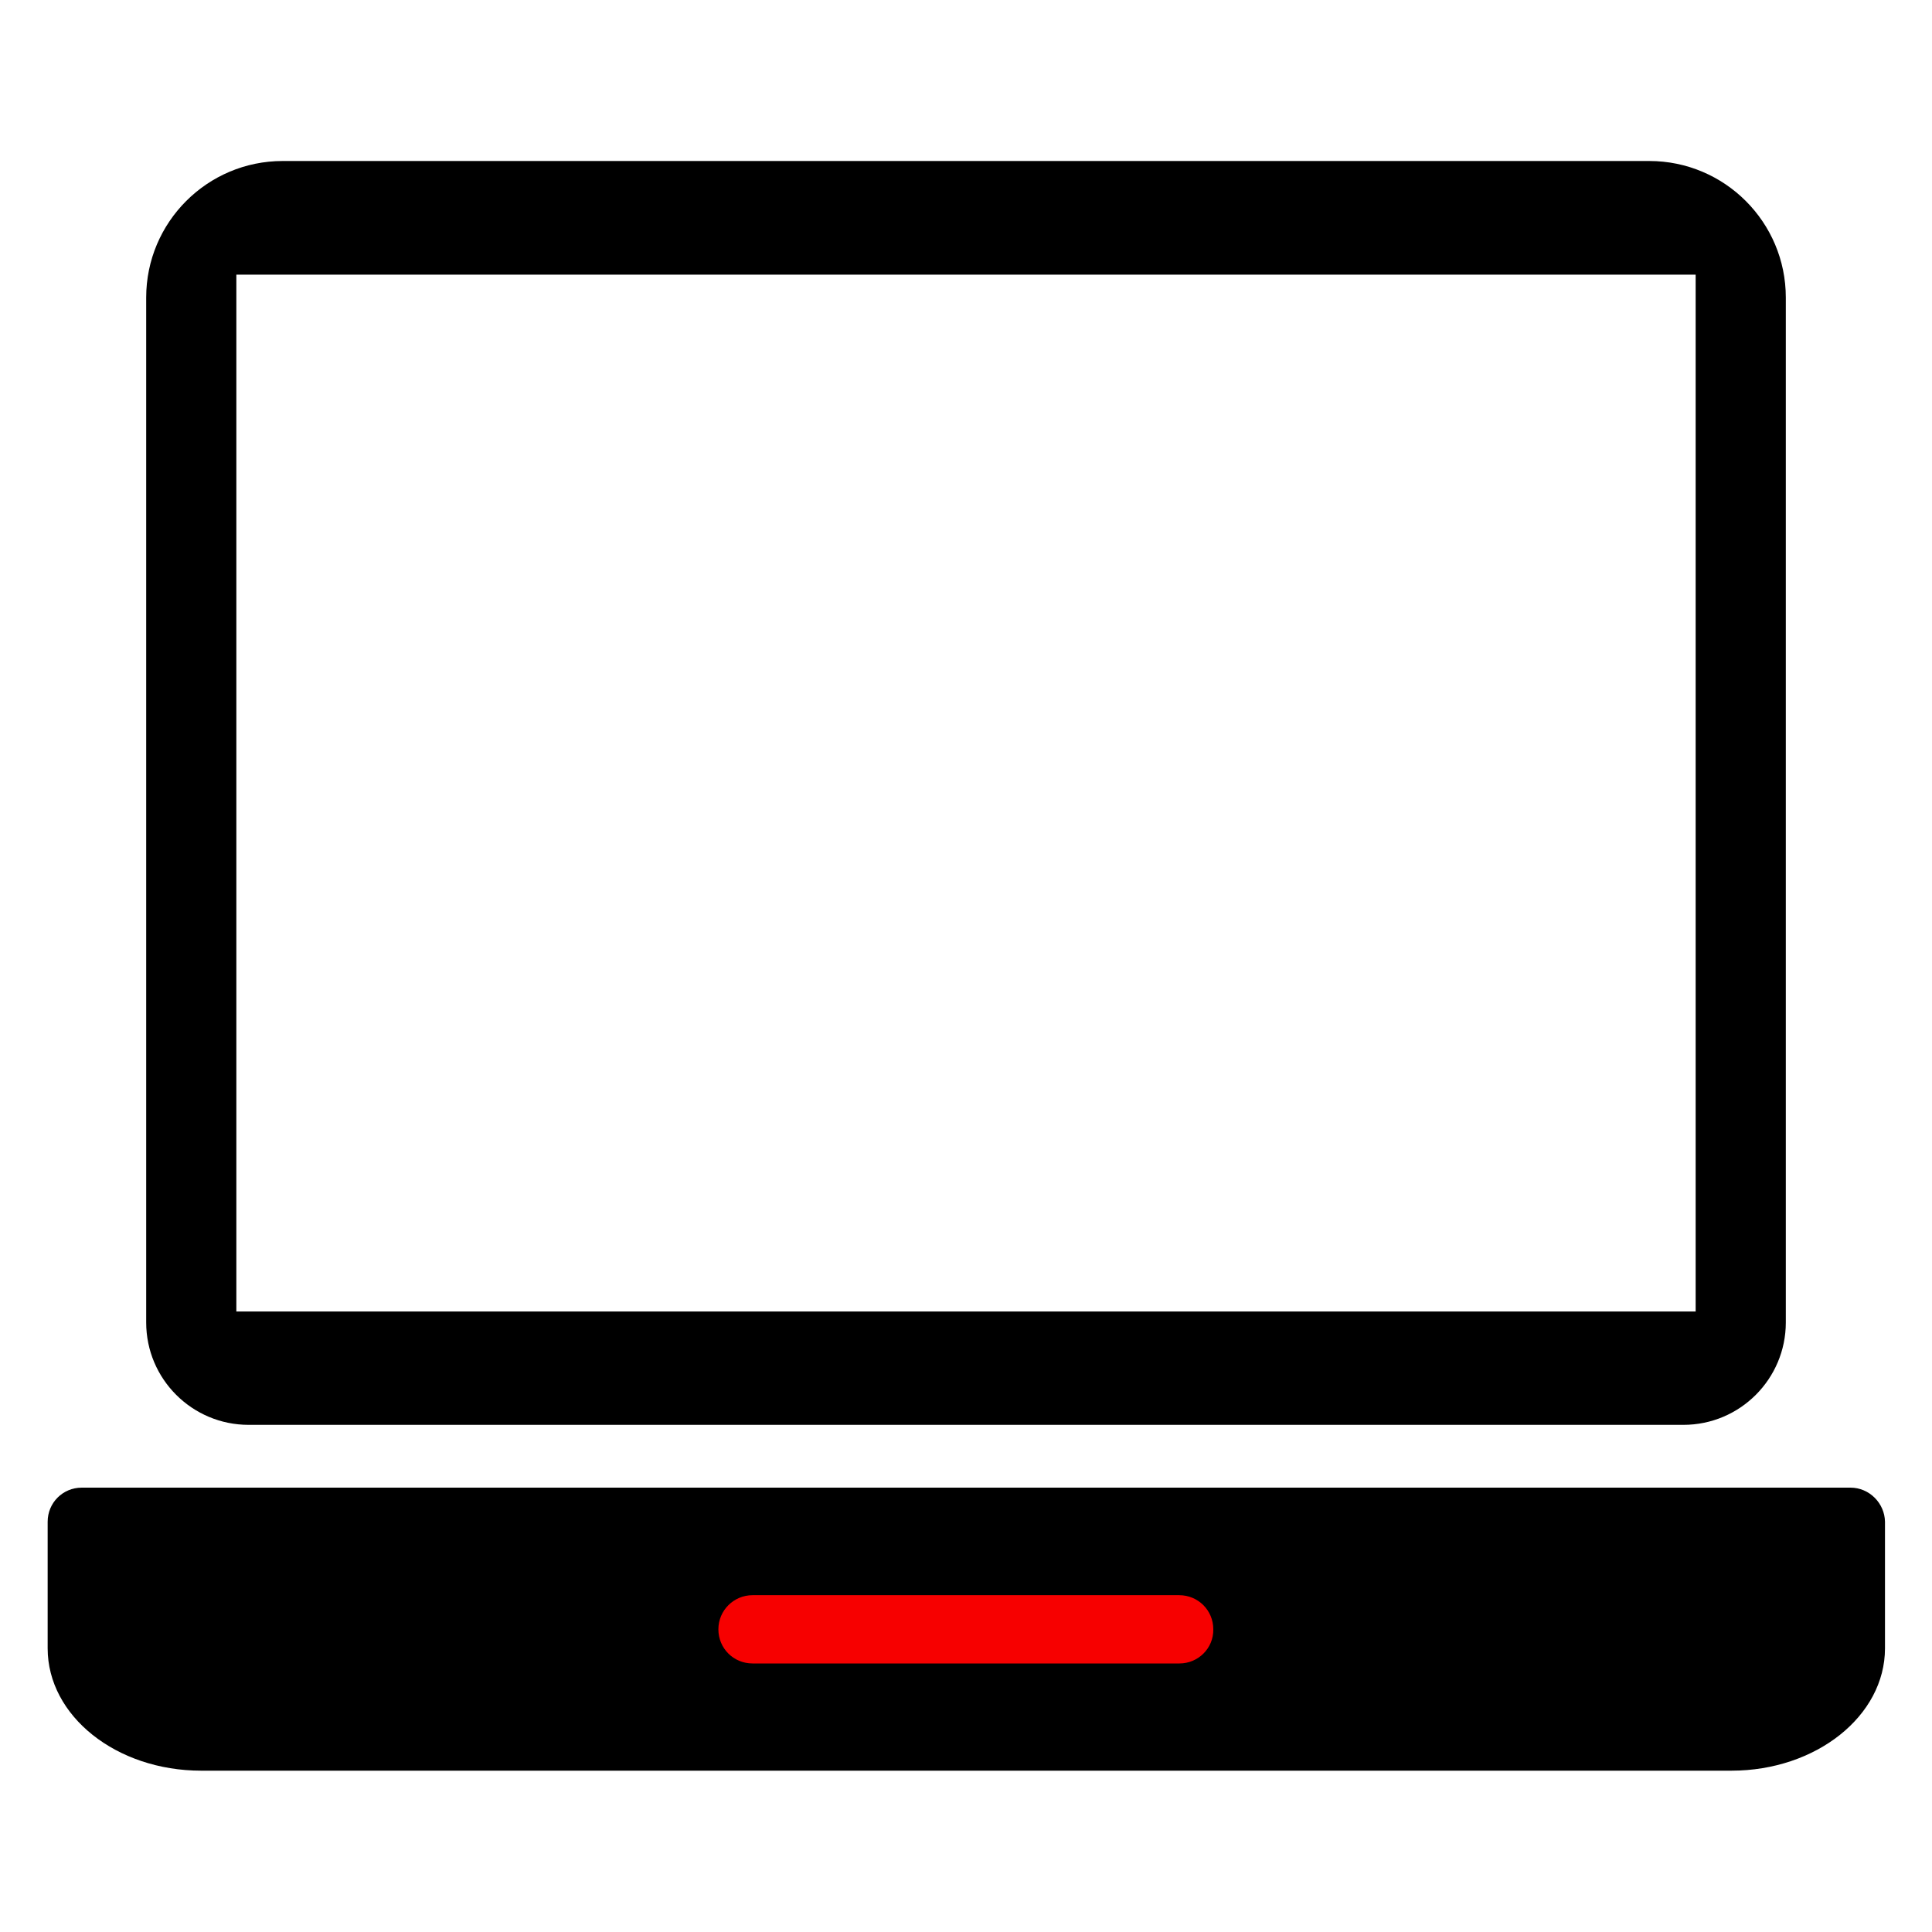 <?xml version="1.0" encoding="utf-8"?>
<!-- Generator: Adobe Illustrator 27.0.0, SVG Export Plug-In . SVG Version: 6.00 Build 0)  -->
<svg version="1.1" id="Layer_1" xmlns="http://www.w3.org/2000/svg" xmlns:xlink="http://www.w3.org/1999/xlink" x="0px" y="0px"
	 viewBox="0 0 60 60" style="enable-background:new 0 0 60 60;" xml:space="preserve">
<style type="text/css">
	.st0{fill:#F70000;}
	.st1{fill:none;stroke:#000000;stroke-width:2.893;stroke-miterlimit:10;}
	.st2{fill:none;stroke:#000000;stroke-width:1.224;stroke-miterlimit:10;}
	.st3{fill:none;stroke:#000000;stroke-width:1.016;stroke-miterlimit:10;}
	.st4{fill:#FC0013;stroke:#000000;stroke-width:1.133;stroke-miterlimit:10;}
	.st5{fill:#FF0000;}
	.st6{fill:none;stroke:#000000;stroke-width:2.919;stroke-miterlimit:10;}
	.st7{fill:none;stroke:#000000;stroke-width:1.946;stroke-miterlimit:10;}
	.st8{fill:none;stroke:#000000;stroke-width:1.641;stroke-miterlimit:10;}
	.st9{fill:none;stroke:#000000;stroke-width:1.459;stroke-miterlimit:10;}
	.st10{fill:#FC0000;}
</style>
<g>
	<rect x="18.87" y="47.55" class="st0" width="20.44" height="5.87"/>
	<g>
		<path d="M7.72,44.25h44.56c1.76,0,3.18-1.43,3.18-3.18V9.24c0-2.34-1.9-4.24-4.24-4.24H8.78C6.44,5,4.54,6.9,4.54,9.24v31.83
			C4.54,42.83,5.97,44.25,7.72,44.25z M7.34,8.53h45.32v32.2H7.34V8.53z"/>
		<path d="M57.47,46.2H2.54c-0.59,0-1.06,0.47-1.06,1.06c0,1.03,0,2.63,0,3.93c0,2.1,2.13,3.8,4.77,3.8h47.52
			c2.63,0,4.77-1.7,4.77-3.8v-3.93C58.53,46.68,58.05,46.2,57.47,46.2z M36.63,51.66H23.37c-0.59,0-1.06-0.47-1.06-1.06
			c0-0.59,0.48-1.06,1.06-1.06h13.25c0.59,0,1.06,0.47,1.06,1.06C37.69,51.19,37.21,51.66,36.63,51.66z"/>
	</g>
</g>
</svg>
